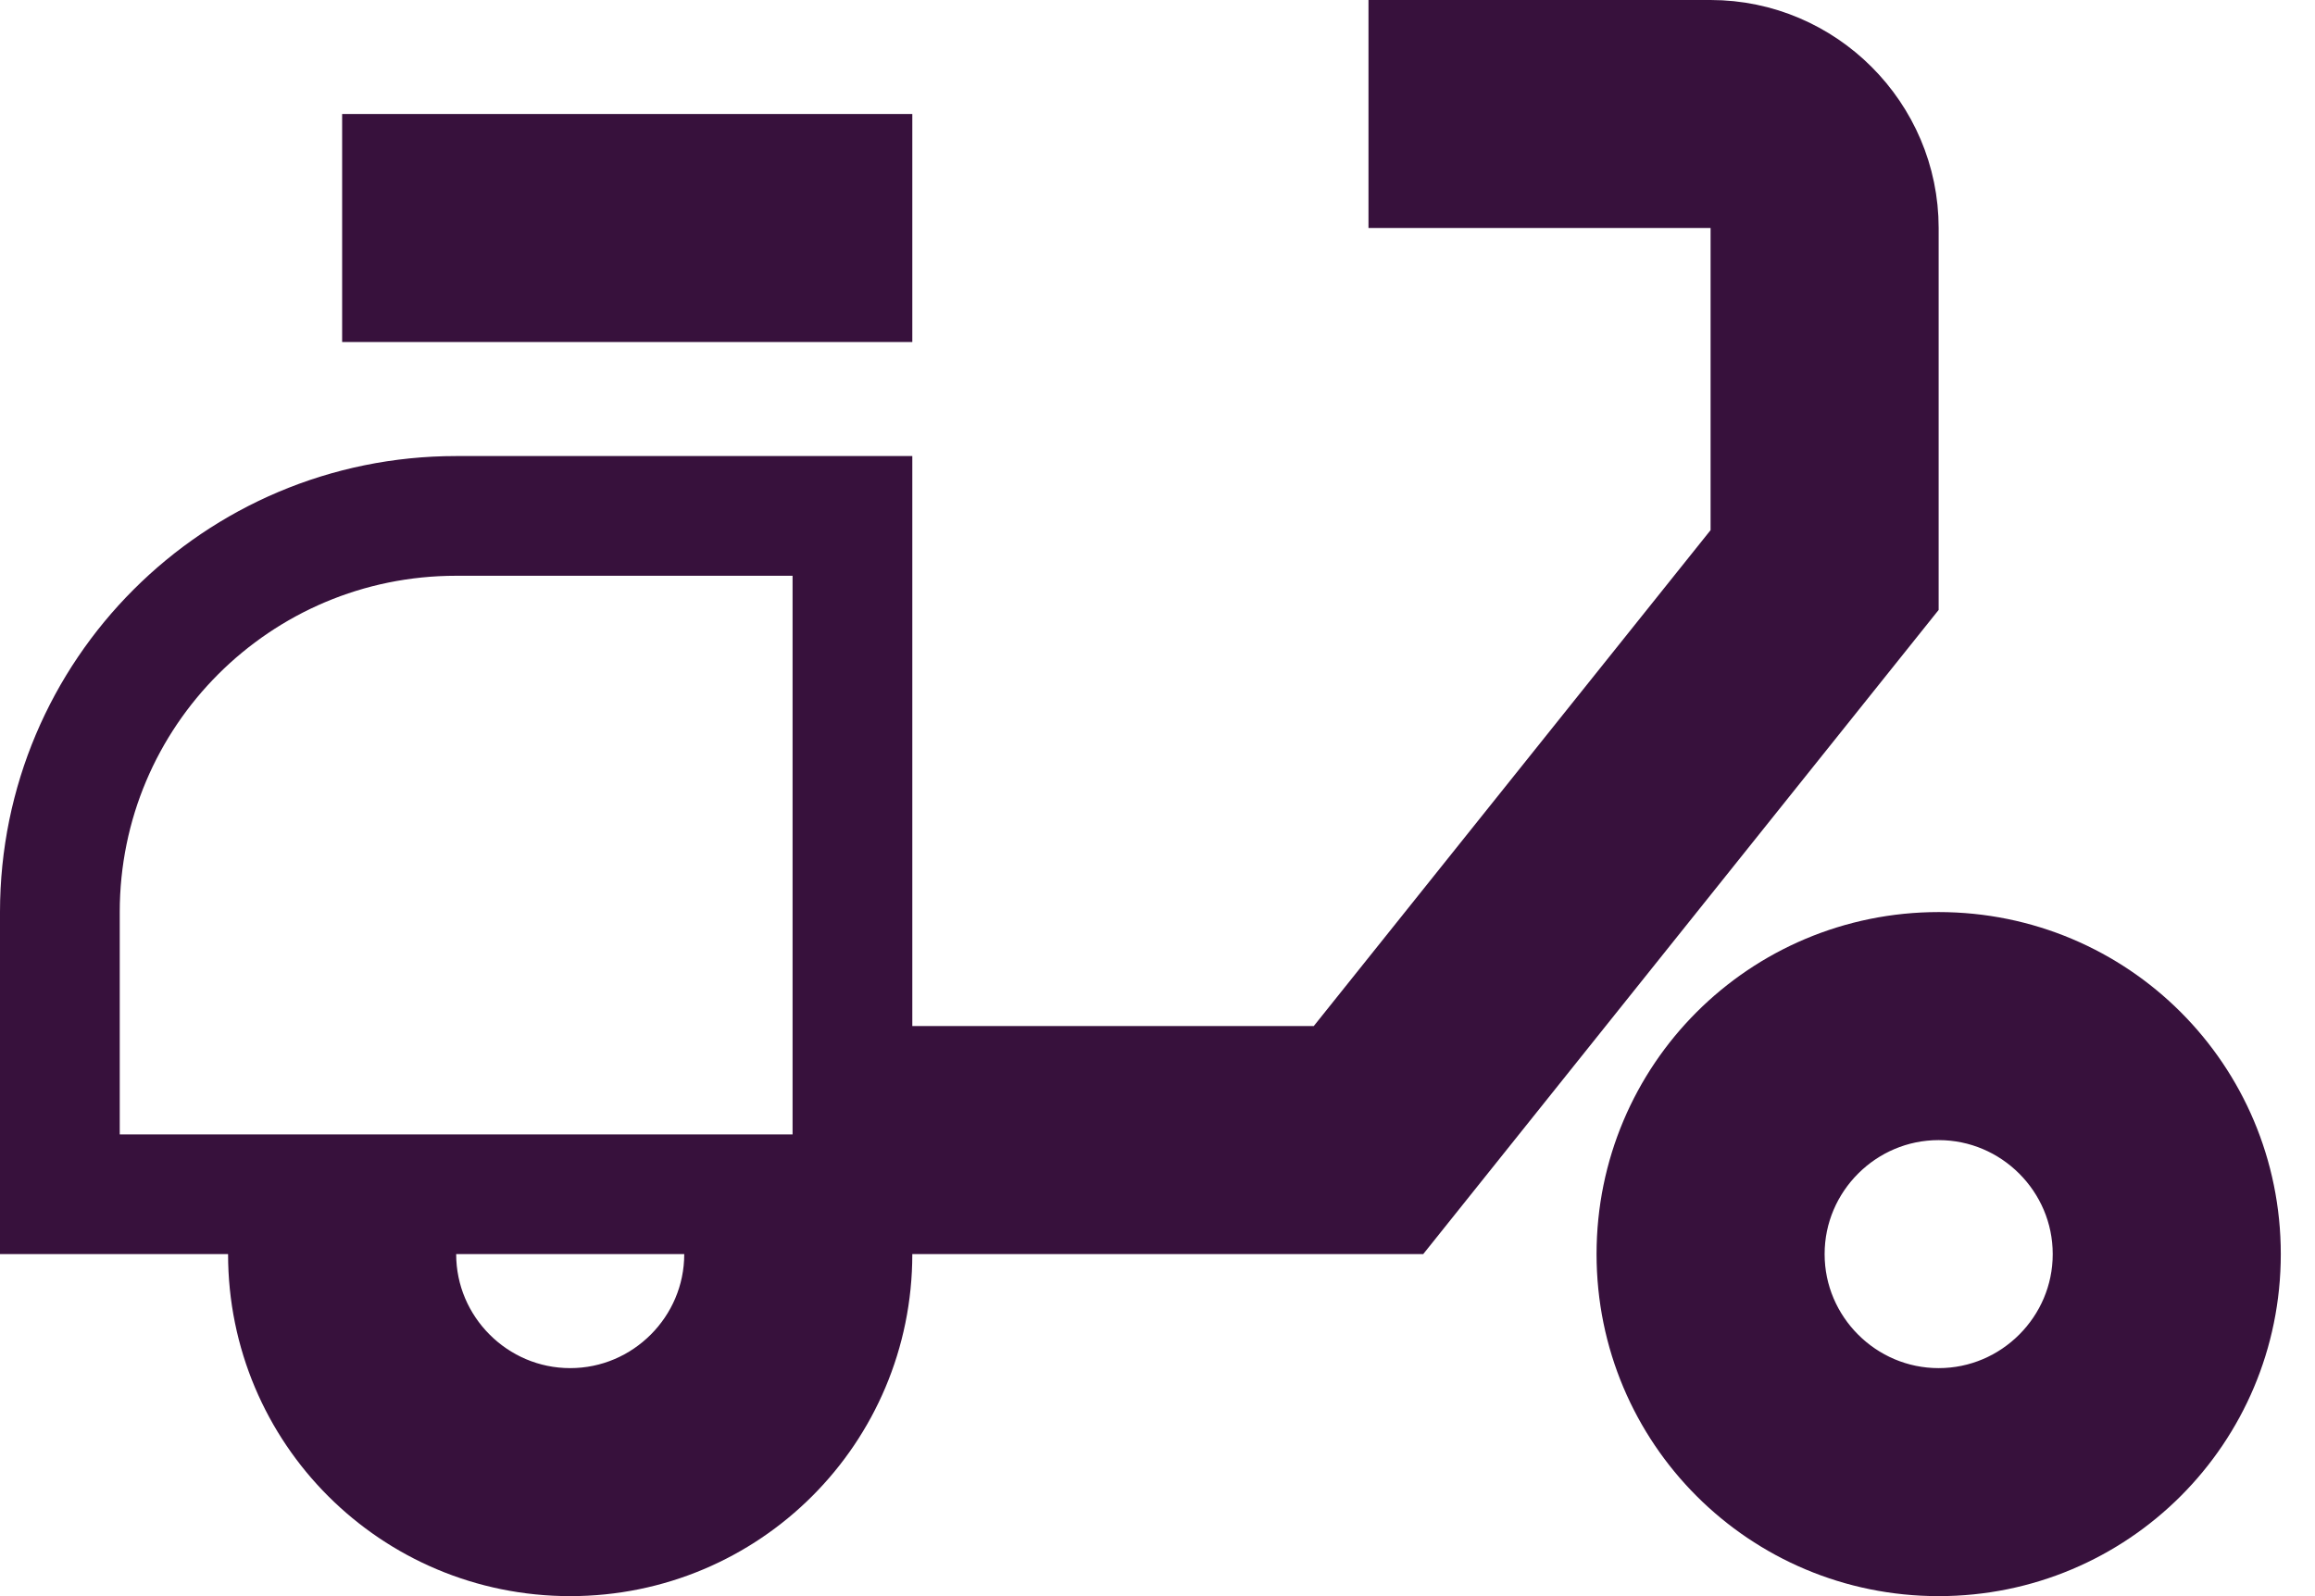 <svg width="58" height="40" viewBox="0 0 58 40" fill="none" xmlns="http://www.w3.org/2000/svg">
<path d="M5.714 29.929H1.5V22.857C1.5 17.371 5.943 12.929 11.429 12.929H21.357V25.714V27.214H22.857H32.914H33.635L34.086 26.651L44.028 14.223L44.357 13.812V13.286V5.714V4.214H42.857H35.786V1.5H42.857C45.172 1.5 47.071 3.4 47.071 5.714V14.759L34.936 29.929H22.857H21.357V31.429C21.357 35.343 18.2 38.5 14.286 38.5C10.371 38.5 7.214 35.343 7.214 31.429V29.929H5.714ZM11.429 29.929H9.929V31.429C9.929 33.828 11.886 35.786 14.286 35.786C16.686 35.786 18.643 33.828 18.643 31.429V29.929H17.143H11.429Z" stroke="#37113C" stroke-width="3"/>
<path d="M10.072 4.357H21.357V7.071H10.072V4.357Z" stroke="#37113C" stroke-width="3"/>
<path d="M41.5 31.429C41.5 27.514 44.657 24.357 48.571 24.357C52.486 24.357 55.643 27.514 55.643 31.429C55.643 35.343 52.486 38.5 48.571 38.5C44.657 38.5 41.5 35.343 41.5 31.429ZM44.214 31.429C44.214 33.828 46.172 35.786 48.571 35.786C50.971 35.786 52.929 33.828 52.929 31.429C52.929 29.029 50.971 27.072 48.571 27.072C46.172 27.072 44.214 29.029 44.214 31.429Z" stroke="#37113C" stroke-width="3"/>
</svg>
